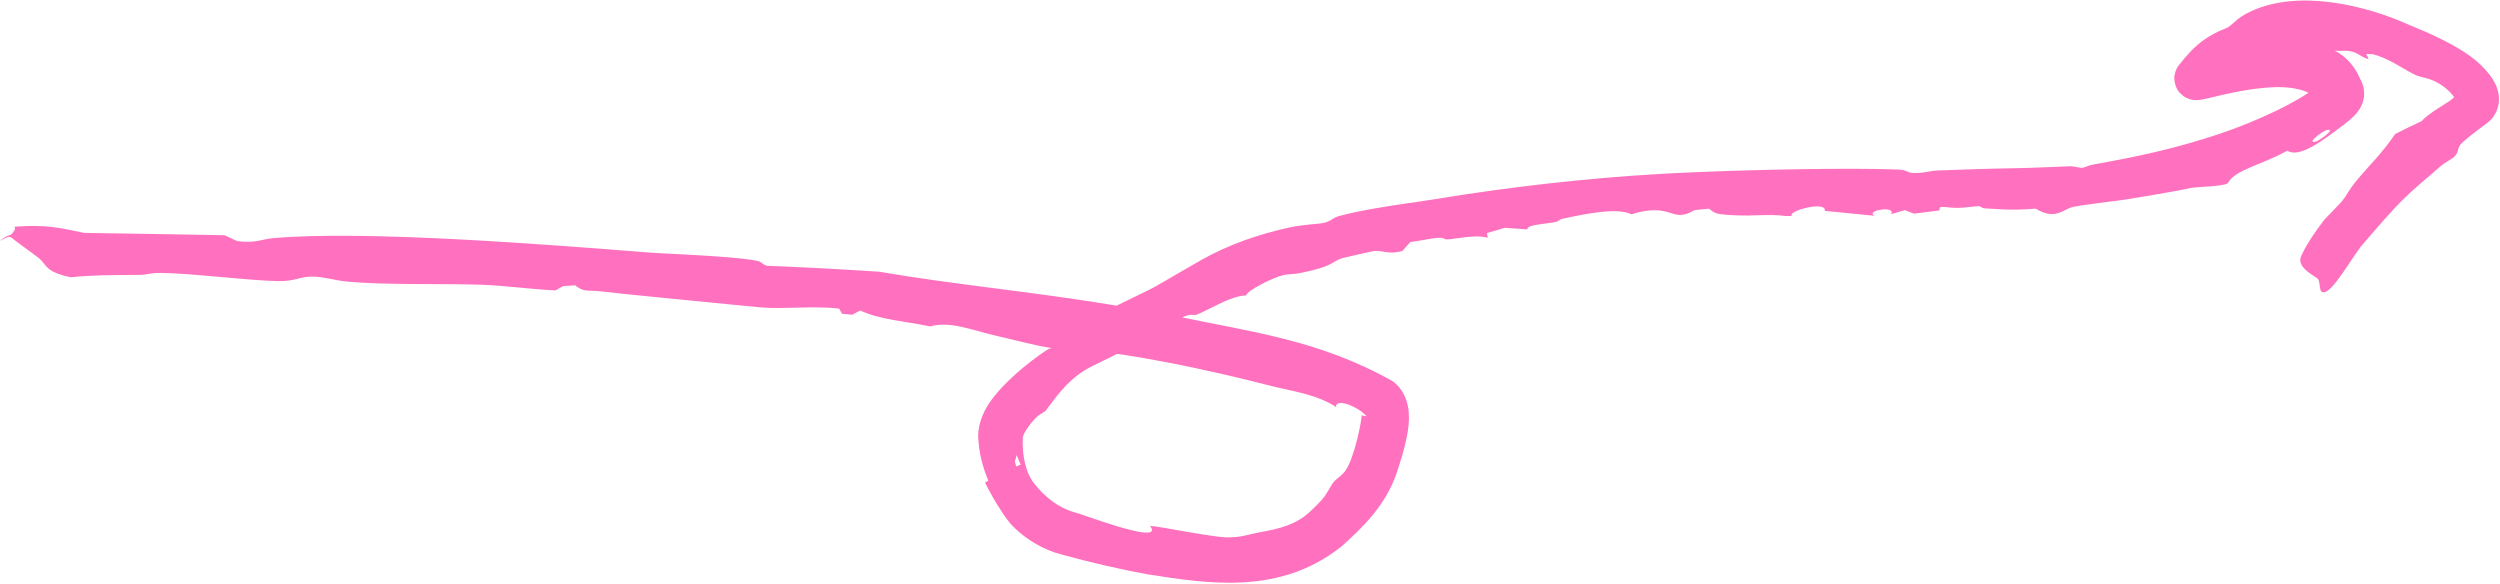 <?xml version="1.0" encoding="UTF-8"?> <svg xmlns="http://www.w3.org/2000/svg" width="1511" height="353" viewBox="0 0 1511 353" fill="none"><path d="M1483.73 94.385C1481.77 96.366 1477.99 97.955 1475.51 100.11C1465.19 109.178 1460.96 112.211 1451.92 121.037C1446.05 126.796 1435.97 138.419 1426.33 149.688L1427.25 148.426C1417.18 162.584 1408.1 178.809 1403.39 176.437C1403.39 176.437 1403.39 176.436 1403.39 176.436C1403.31 176.396 1403.24 176.35 1403.16 176.299C1401.74 175.323 1402.31 170.069 1400.91 168.544C1399.51 167.003 1388.03 161.876 1390.66 155.219C1392.82 149.832 1398.63 140.709 1404.41 133.403C1404.53 133.231 1404.89 132.727 1405.02 132.568C1409.84 127.516 1414.24 123.181 1415.72 121.335C1418.09 118.371 1420.2 114.171 1423.28 110.399C1433.19 98.368 1439.45 93.079 1447.57 81.048C1452.84 78.312 1458.13 75.736 1463.46 73.298C1468.53 67.884 1478.59 62.667 1482.01 59.929C1484.59 57.844 1485.56 55.744 1487.98 53.643L1486.53 54.994C1485.56 56.048 1484.89 57.55 1484.7 58.761C1484.53 59.879 1484.6 60.333 1484.66 60.83C1484.73 61.291 1484.83 61.59 1484.91 61.757C1485.03 62.017 1485.08 61.953 1485.01 61.721C1484.92 61.312 1484.38 60.304 1483.79 59.398C1482.4 57.339 1480.41 55.039 1477.59 52.84C1468.38 45.961 1464.5 47.837 1458.44 44.626C1452.13 41.368 1442.8 34.71 1433.76 32.719C1432.55 32.671 1431.35 32.641 1430.17 32.63C1430.67 33.683 1431.14 34.734 1431.61 35.795C1427.31 34.685 1425.98 32.475 1422.04 31.345C1417.37 30.055 1414.66 31.175 1411.57 30.6C1409.05 30.137 1405.77 28.346 1402.44 28.155C1397.6 27.921 1398.59 29.911 1396.07 30.195C1394.86 29.798 1377.35 32.916 1376.69 33.718C1369.73 35.88 1368.18 33.858 1362.66 36.394C1353.64 40.807 1346.09 48.514 1340.4 57.278C1341.29 55.973 1342.99 53.973 1343.61 49.064C1344.52 44.171 1340.92 36.612 1337.18 34.291C1336.76 33.968 1336.22 33.611 1335.96 33.449C1335.75 33.313 1335.53 33.186 1335.32 33.068C1334.91 32.832 1334.51 32.632 1334.14 32.459C1333.39 32.113 1332.73 31.873 1332.15 31.69C1330.99 31.329 1330.13 31.184 1329.44 31.09C1328.08 30.917 1327.36 30.948 1326.84 30.96C1326.47 30.973 1326.35 30.981 1326.17 30.993C1325.55 31.04 1325.47 31.056 1325.49 31.032C1325.52 30.999 1325.95 30.877 1326.29 30.767C1327.13 30.511 1328.04 30.224 1329.03 29.915C1331.02 29.298 1333.06 28.664 1335.13 28.052C1339.29 26.819 1343.48 25.681 1347.68 24.726C1356.92 22.629 1367.11 21.435 1377.5 21.936C1369.46 25.328 1374.52 28.091 1379.4 29.024C1384.27 29.971 1390.14 29.414 1383.81 23.603C1395.16 26.185 1405.65 25.115 1417.49 34.938C1421.99 39.004 1424.72 43.439 1427.1 48.943C1429.41 53.322 1429.05 58.474 1428.35 60.84C1427.78 62.974 1427 64.493 1426.25 65.735C1424.97 67.797 1423.96 68.85 1422.96 69.903C1422.13 70.752 1421.2 71.607 1420.34 72.348C1419.58 73.007 1418.77 73.681 1417.87 74.394C1403.3 85.522 1389.7 95.668 1382.43 91.088C1366.26 100.015 1350.55 102.625 1346.38 110.893C1341.92 112.863 1329.32 112.717 1324.06 113.596C1319.2 114.905 1281.65 121.407 1275.43 121.799C1269.22 122.705 1258.45 123.94 1253.27 124.986C1246.83 126.293 1242.49 133.487 1230.32 126.099C1226.17 126.443 1222.81 126.615 1219.79 126.675C1213.13 126.809 1208.26 126.53 1199.67 125.932C1197.44 125.776 1197.2 124.608 1195.89 124.612C1193.16 124.624 1188.61 125.506 1183.84 125.633C1175.96 125.84 1171.45 123.405 1172.35 127.157C1167.13 127.814 1161.98 128.473 1156.77 129.139C1154.94 128.426 1153.14 127.714 1151.3 127.003C1148.5 127.814 1145.78 128.626 1142.99 129.441C1146.2 123.971 1126.72 127.372 1133.08 130.428C1123.02 129.409 1112.96 128.418 1102.89 127.465C1104.17 121.247 1080.8 127.177 1082.87 130.508C1081.72 130.529 1080.57 130.55 1079.42 130.573C1069.33 129.172 1060.14 130.766 1047.87 130.091C1035.6 129.434 1036.73 128.81 1032.88 126.12C1030 126.405 1027.15 126.693 1024.26 126.991C1015.19 132.231 1012.47 129.092 1005.74 127.646C1001.51 126.758 995.776 126.518 986.036 129.508C977.428 125.183 957.252 129.422 943.987 132.324C942.445 132.657 942.531 133.603 940.468 134.116C935.466 135.335 922.394 135.639 923.188 138.644C918.632 138.301 914.028 137.991 909.445 137.705C905.86 138.743 902.281 139.799 898.729 140.87C898.882 141.815 899.036 142.76 899.19 143.704C891.404 141.506 880.066 144.545 874.293 144.73C873.156 144.76 872.661 143.5 869.113 143.74C864.93 144.017 857.379 145.763 852.432 146.282C850.828 148.072 849.184 149.875 847.598 151.673C841.534 153.43 837.846 152.35 834.38 151.853C832.954 151.662 831.575 151.562 830.096 151.781C829.139 151.922 812.365 155.691 811.488 155.974C804.261 158.227 806.884 160.806 785.778 165.059C782.039 165.842 778.777 165.503 775.457 166.35C769.431 167.701 753.314 175.802 753.131 178.637C749.685 178.499 744.298 180.202 739.253 182.552C732.599 185.661 726.151 189.175 723.131 190.231C721.415 190.833 720.129 189.351 715.138 191.538C710.963 193.367 701.728 200.09 696.639 202.648C691.285 205.314 688.686 204.967 686.277 206.213C683.99 207.403 682.711 209.628 679.687 211.395C670.421 216.786 661.169 220.109 654.116 224.758C643.947 231.46 637.593 240.942 631.908 248.378C630.042 249.737 627.879 250.679 626.277 252.346C621.509 257.026 617.923 263.319 618.178 264.56C617.7 275.079 619.816 285.523 624.929 292.04C631.487 300.512 639.867 306.823 648.7 309.423C649.323 309.605 649.986 309.802 650.694 310.014C651.356 310.213 651.929 310.39 652.593 310.592C667.42 315.716 703.236 328.398 695.057 317.831C700.371 317.928 737.047 325.731 743.97 324.733C750.912 324.634 756.13 322.574 761.183 321.752C773.743 319.532 783.218 317.112 791.865 309.185C794.104 307.084 796.375 304.839 798.624 302.382C802.131 298.581 804.237 293.537 805.934 291.475C808.011 288.993 811.507 287.269 813.58 283.854C814.823 281.793 816.077 279.221 816.993 276.401C821.018 265.557 823.574 249.984 822.842 250.921C823.054 251.287 824.615 251.177 825.905 251.619C825.96 251.636 826.014 251.652 826.066 251.665C820.106 245.11 806.953 240.526 807.526 245.991C795.231 238.05 781.004 236.546 767.616 233.103C751.838 229.024 728.641 223.458 706.395 219.211C688.499 215.761 671.275 212.983 659.687 211.953C643.236 210.524 643.298 212.74 619.687 207.147C614.419 205.916 609.217 204.56 602.833 203.125C587.836 199.752 574.468 193.819 562.244 197.287C545.536 193.883 531.963 193.251 519.869 187.658C518.267 188.509 516.674 189.364 515.098 190.221C513.031 190.025 510.953 189.831 508.864 189.639C508.314 188.603 507.761 187.568 507.21 186.533C492.357 184.72 473.098 186.936 460.497 185.836C453.339 185.206 442.482 184.12 430.339 182.923C406.596 180.557 378.116 177.869 364.817 176.267C354.145 174.977 353.479 177.034 347.566 172.436C345.155 172.609 342.747 172.783 340.337 172.96C338.791 173.82 337.245 174.681 335.701 175.543C321.971 174.896 305.738 172.704 292.64 172.173C268.788 171.185 232.849 172.499 208.906 170.094C202.949 169.486 195.456 167.334 189.553 167.19C180.991 166.982 178.797 170.13 167.923 169.907C149.225 169.508 114.317 165.003 96.595 164.941C91.221 164.915 88.859 166.062 85.157 166.116C84.089 166.134 83.049 166.148 82.033 166.161C68.047 166.323 56.372 166.131 42.746 167.591C27.038 164.224 28.502 160.287 23.701 156.198C19.872 153.127 9.547 145.879 6.579 143.368C6.399 143.323 6.204 143.282 5.988 143.251C5.854 143.238 5.617 143.244 5.395 143.258C5.28 143.266 5.159 143.277 5.035 143.291C4.972 143.298 4.909 143.307 4.845 143.316C4.783 143.324 4.717 143.334 4.573 143.368C3.515 143.622 2.331 144.104 1.15 145.057C0.718 145.403 0.605 145.497 0.547 145.509C0.495 145.519 0.486 145.484 0.461 145.464C0.437 145.445 0.31 145.282 1.707 144.146C1.856 144.03 2.121 143.852 2.19 143.802C2.303 143.723 2.422 143.645 2.546 143.568C2.793 143.414 3.059 143.266 3.324 143.134C3.589 143.002 3.853 142.887 4.102 142.788C4.227 142.739 4.348 142.693 4.464 142.652C4.601 142.605 4.606 142.596 4.676 142.57C5.133 142.385 5.578 142.247 5.845 142.148C6.031 142.059 6.203 141.977 6.36 141.899C7.299 141.315 7.578 140.796 8.026 140.245C8.861 139.154 9.534 138.049 8.695 137.023C27.998 135.601 35.597 137.611 50.903 140.765C61.46 140.923 71.935 141.085 82.525 141.251C100.145 141.526 118.022 141.82 135.664 142.151C138.18 143.326 140.838 144.505 143.313 145.681C143.313 145.683 143.313 145.686 143.313 145.688C154.152 147.234 158.826 144.474 164.667 143.968C220.929 138.996 331.141 147.848 392.804 152.658C400.306 153.207 417.352 153.874 432.428 154.931C444.126 155.743 454.517 156.766 458.459 157.893C460.788 158.563 461.298 160.336 463.792 160.626C486.299 161.537 508.838 162.732 531.317 164.221C577.083 172.038 624.745 176.461 670.919 184.093C684.548 186.342 698.298 188.752 711.862 191.28C755.494 200.536 797.357 205.369 841.665 230.373C849.009 235.622 851.156 244.225 851.459 249.396C851.83 254.929 851.156 259.311 850.402 263.433C848.808 271.6 846.491 278.629 844.293 285.458C837.567 305.601 823.207 319.205 810.532 330.493C773.037 360.008 729.834 352.736 693.259 347.066C677.317 344.187 658.134 339.718 641.839 335.223C630.392 332.281 620.678 326.137 613.628 319.506C609.425 315.537 607.255 312.012 604.872 308.359C601.983 303.93 599.107 299.165 595.342 291.686C595.991 291.281 596.642 290.882 597.296 290.488C593.415 280.688 591.632 273.359 591.216 263.78C591.174 259.375 592.197 255.091 593.839 251.237C599.932 235.306 623.844 217.358 631.924 212.033C636.113 209.246 635.408 211.438 639.241 208.805C645.798 204.241 659.129 193.631 668.591 188.175C677.115 183.159 692.296 176.615 698.825 172.876C707.724 167.745 716.878 162.371 726.262 157.023C743.069 147.53 761.409 141.446 779.134 137.512C787.075 135.748 797.479 135.335 799.905 134.761C804.65 133.632 805.689 131.623 808.835 130.729C814.656 129.081 821.68 127.644 829.077 126.3C842.199 123.898 856.456 122.148 866.715 120.469C911.48 113.069 958.773 107.64 1004.43 105.057C1012.36 104.605 1020.25 104.235 1028.05 103.939C1061.34 102.565 1116.45 101.322 1147.04 102.453C1153.63 102.686 1151.89 104.621 1157.42 104.583C1163.54 104.542 1166.88 103.226 1169.73 103.105C1181.42 102.603 1201.44 101.917 1219.61 101.622C1231.85 101.428 1243.3 100.686 1250.72 100.499C1254.18 100.416 1256.79 101.631 1258.87 101.378C1259.91 101.252 1262.14 99.947 1265.36 99.397C1293.84 94.312 1314.61 89.78 1341.57 80.875C1352.89 77.038 1364.36 72.448 1375.57 67.017C1381.18 64.288 1386.73 61.351 1391.92 58.188C1394.51 56.609 1397.04 54.948 1399.2 53.319C1400.23 52.538 1401.26 51.684 1401.84 51.111C1401.99 50.965 1402.09 50.855 1402.14 50.798C1402.19 50.74 1402.18 50.729 1402.05 50.902C1401.98 50.992 1401.9 51.098 1401.76 51.32C1401.59 51.593 1401.37 51.987 1401.12 52.593C1400.99 52.897 1400.87 53.254 1400.75 53.68C1400.68 53.898 1400.63 54.101 1400.57 54.389C1400.5 54.743 1400.43 55.134 1400.39 55.564C1400.21 57.252 1400.45 59.757 1401.63 62.013C1398.59 55.108 1386.51 51.972 1372.74 52.796C1365.92 53.122 1358.84 54.153 1351.77 55.53C1348.22 56.222 1344.67 57.006 1341.08 57.847C1339.3 58.263 1337.45 58.712 1335.6 59.149C1335.09 59.268 1334.61 59.382 1334.15 59.488C1333.66 59.6 1333.07 59.734 1332.56 59.844C1332.06 59.949 1331.28 60.112 1330.58 60.228C1330.06 60.314 1329.47 60.41 1328.6 60.474C1328.49 60.482 1328.37 60.489 1328.25 60.496C1328.1 60.504 1327.77 60.516 1327.47 60.516C1326.84 60.51 1326.06 60.502 1324.78 60.26C1324.13 60.132 1323.35 59.942 1322.36 59.546C1321.29 58.97 1320.55 59.206 1317.46 56.099C1314.69 53.302 1313.62 47.886 1314.39 44.949C1315.04 41.878 1316.13 40.478 1316.83 39.492C1319.18 36.444 1321.56 33.672 1324.11 30.988C1334.3 20.278 1344.99 17.544 1346.52 16.52C1350.34 14.217 1351.76 10.841 1360.27 6.939C1389.69 -7.015 1431.12 3.791 1455.39 14.738C1467.89 19.877 1485.11 27.157 1496.48 36.67C1498.22 38.136 1500.3 39.988 1502.92 42.986C1504.06 44.302 1505.6 46.163 1507.1 48.719C1507.54 49.468 1507.97 50.273 1508.38 51.176C1508.59 51.628 1508.79 52.105 1508.99 52.615C1509.17 53.076 1509.48 53.983 1509.69 54.781C1510.13 56.474 1510.49 58.379 1510.34 61.087C1510.2 64.349 1508.79 68.686 1505.96 71.861C1505.5 72.403 1503.98 73.788 1503.42 74.223C1495.83 79.768 1488.44 85.507 1486.89 87.694C1485.36 89.825 1485.85 92.232 1483.73 94.385ZM1408.23 79.083C1407.96 75.426 1392.3 87.552 1399.67 85.565C1401.4 85.151 1408.18 80.242 1408.23 79.083ZM614.175 281.951C615.092 281.552 616.012 281.161 616.935 280.778C616.041 278.991 615.248 277.077 614.559 275.075C614.128 276.312 613.736 277.572 613.389 278.854C613.62 279.902 613.882 280.936 614.175 281.951Z" fill="#FF71BE"></path></svg> 